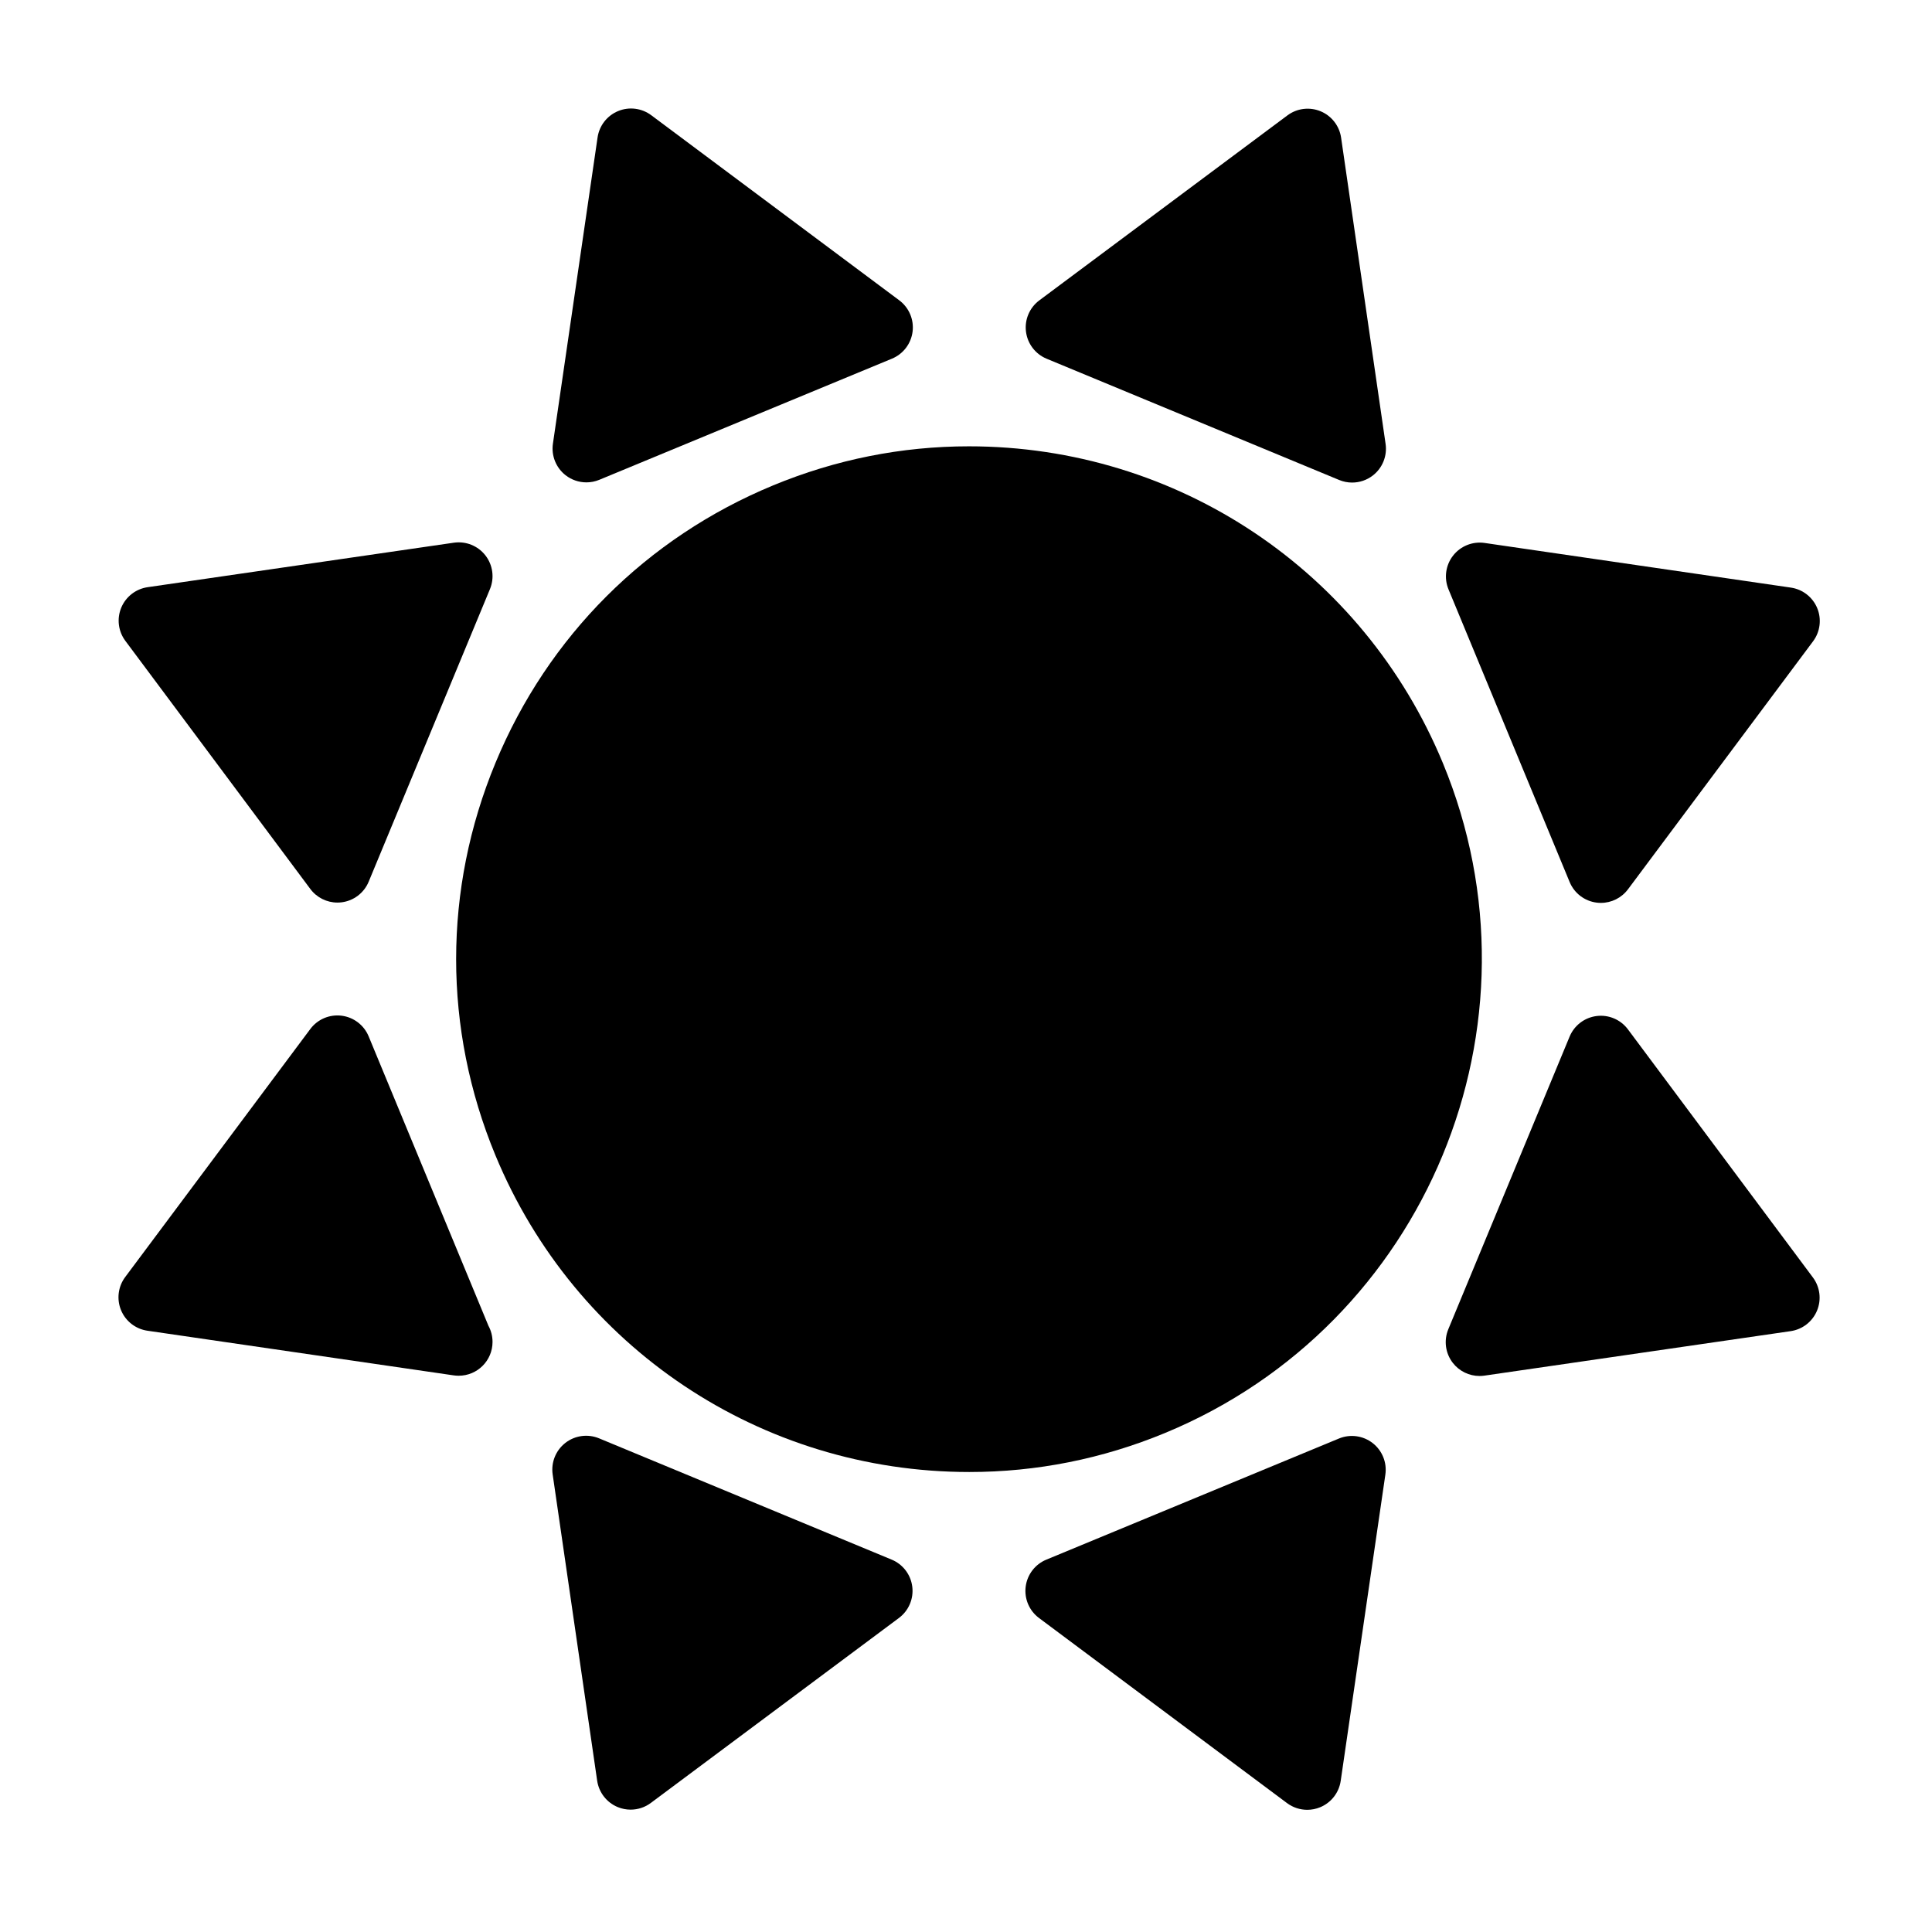 <?xml version="1.0" encoding="iso-8859-1"?>
<!-- Generator: Adobe Illustrator 17.1.0, SVG Export Plug-In . SVG Version: 6.00 Build 0)  -->
<!DOCTYPE svg PUBLIC "-//W3C//DTD SVG 1.1//EN" "http://www.w3.org/Graphics/SVG/1.1/DTD/svg11.dtd">
<svg version="1.1" id="Capa_1" xmlns="http://www.w3.org/2000/svg" xmlns:xlink="http://www.w3.org/1999/xlink" x="0px" y="0px"
	 viewBox="0 0 200 200" style="enable-background:new 0 0 200 200;" xml:space="preserve">
<g>
	<path d="M51.283,119.591c8.245,19.919,27.502,32.791,49.061,32.791c6.967,0,13.791-1.362,20.28-4.048
		c27.041-11.193,39.935-42.3,28.742-69.341c-8.246-19.919-27.503-32.79-49.061-32.79c-6.967,0-13.791,1.362-20.28,4.048
		c-13.1,5.422-23.304,15.621-28.732,28.718C45.864,92.065,45.861,106.492,51.283,119.591z"/>
	<path d="M58.551,49.197c0.625,0.486,1.384,0.738,2.151,0.738c0.452,0,0.907-0.087,1.338-0.266l30.296-12.541
		c1.164-0.481,1.979-1.551,2.135-2.8c0.156-1.249-0.371-2.486-1.38-3.239L67.417,11.928c-0.988-0.737-2.292-0.902-3.432-0.429
		c-1.14,0.472-1.947,1.508-2.125,2.729L57.238,45.93C57.057,47.176,57.558,48.423,58.551,49.197z"/>
	<path d="M162.488,91.305c0.481,1.164,1.551,1.979,2.8,2.135c0.146,0.018,0.291,0.027,0.435,0.027c1.096,0,2.139-0.515,2.805-1.407
		l19.161-25.675c0.737-0.988,0.9-2.292,0.429-3.432s-1.508-1.947-2.729-2.125l-31.702-4.622c-1.245-0.181-2.493,0.32-3.267,1.313
		c-0.773,0.994-0.954,2.326-0.472,3.489L162.488,91.305z"/>
	<path d="M138.608,148.915l-30.296,12.541c-1.164,0.481-1.979,1.551-2.135,2.8c-0.156,1.249,0.371,2.486,1.38,3.239l25.675,19.161
		c0.614,0.458,1.351,0.695,2.094,0.695c0.452,0,0.907-0.087,1.338-0.266c1.14-0.472,1.947-1.508,2.125-2.729l4.622-31.702
		c0.182-1.246-0.32-2.493-1.313-3.267C141.104,148.614,139.771,148.433,138.608,148.915z"/>
	<path d="M15.261,137.756l31.702,4.622c0.169,0.024,0.337,0.037,0.505,0.037c0.007,0,0.014,0,0.021,0
		c1.932-0.001,3.498-1.567,3.498-3.5c0-0.604-0.153-1.173-0.423-1.669L38.161,107.28c-0.481-1.164-1.551-1.979-2.8-2.135
		c-1.253-0.156-2.486,0.371-3.239,1.38L12.96,132.2c-0.737,0.988-0.9,2.292-0.429,3.432S14.04,137.579,15.261,137.756z"/>
	<path d="M108.342,37.133l30.29,12.555c0.432,0.179,0.887,0.267,1.34,0.267c0.766,0,1.525-0.251,2.149-0.737
		c0.994-0.773,1.496-2.02,1.315-3.266l-4.606-31.704c-0.178-1.22-0.984-2.257-2.124-2.73c-1.142-0.472-2.444-0.309-3.432,0.427
		l-25.684,19.148c-1.009,0.752-1.537,1.989-1.381,3.238C106.365,35.581,107.179,36.65,108.342,37.133z"/>
	<path d="M168.523,106.559c-0.753-1.009-1.99-1.538-3.238-1.381c-1.25,0.155-2.319,0.97-2.801,2.133l-12.556,30.29
		c-0.482,1.163-0.302,2.496,0.471,3.489c0.668,0.859,1.692,1.351,2.762,1.351c0.167,0,0.335-0.012,0.504-0.036l31.704-4.606
		c1.22-0.178,2.257-0.984,2.73-2.124c0.472-1.14,0.31-2.443-0.427-3.432L168.523,106.559z"/>
	<path d="M92.306,161.452l-30.29-12.556c-1.165-0.481-2.495-0.302-3.489,0.471c-0.994,0.773-1.496,2.02-1.315,3.266l4.606,31.704
		c0.178,1.22,0.984,2.257,2.124,2.73c0.432,0.179,0.887,0.267,1.34,0.267c0.743,0,1.479-0.236,2.092-0.694l25.684-19.148
		c1.009-0.752,1.537-1.989,1.381-3.238C94.284,163.003,93.469,161.934,92.306,161.452z"/>
	<path d="M32.125,92.026c0.666,0.893,1.709,1.408,2.806,1.408c0.144,0,0.288-0.009,0.433-0.027c1.25-0.155,2.319-0.97,2.801-2.133
		L50.72,60.984c0.482-1.163,0.302-2.496-0.471-3.489S48.232,56,46.983,56.18L15.28,60.786c-1.22,0.178-2.257,0.984-2.73,2.124
		c-0.472,1.14-0.31,2.443,0.427,3.432L32.125,92.026z"/>
</g>
</svg>
